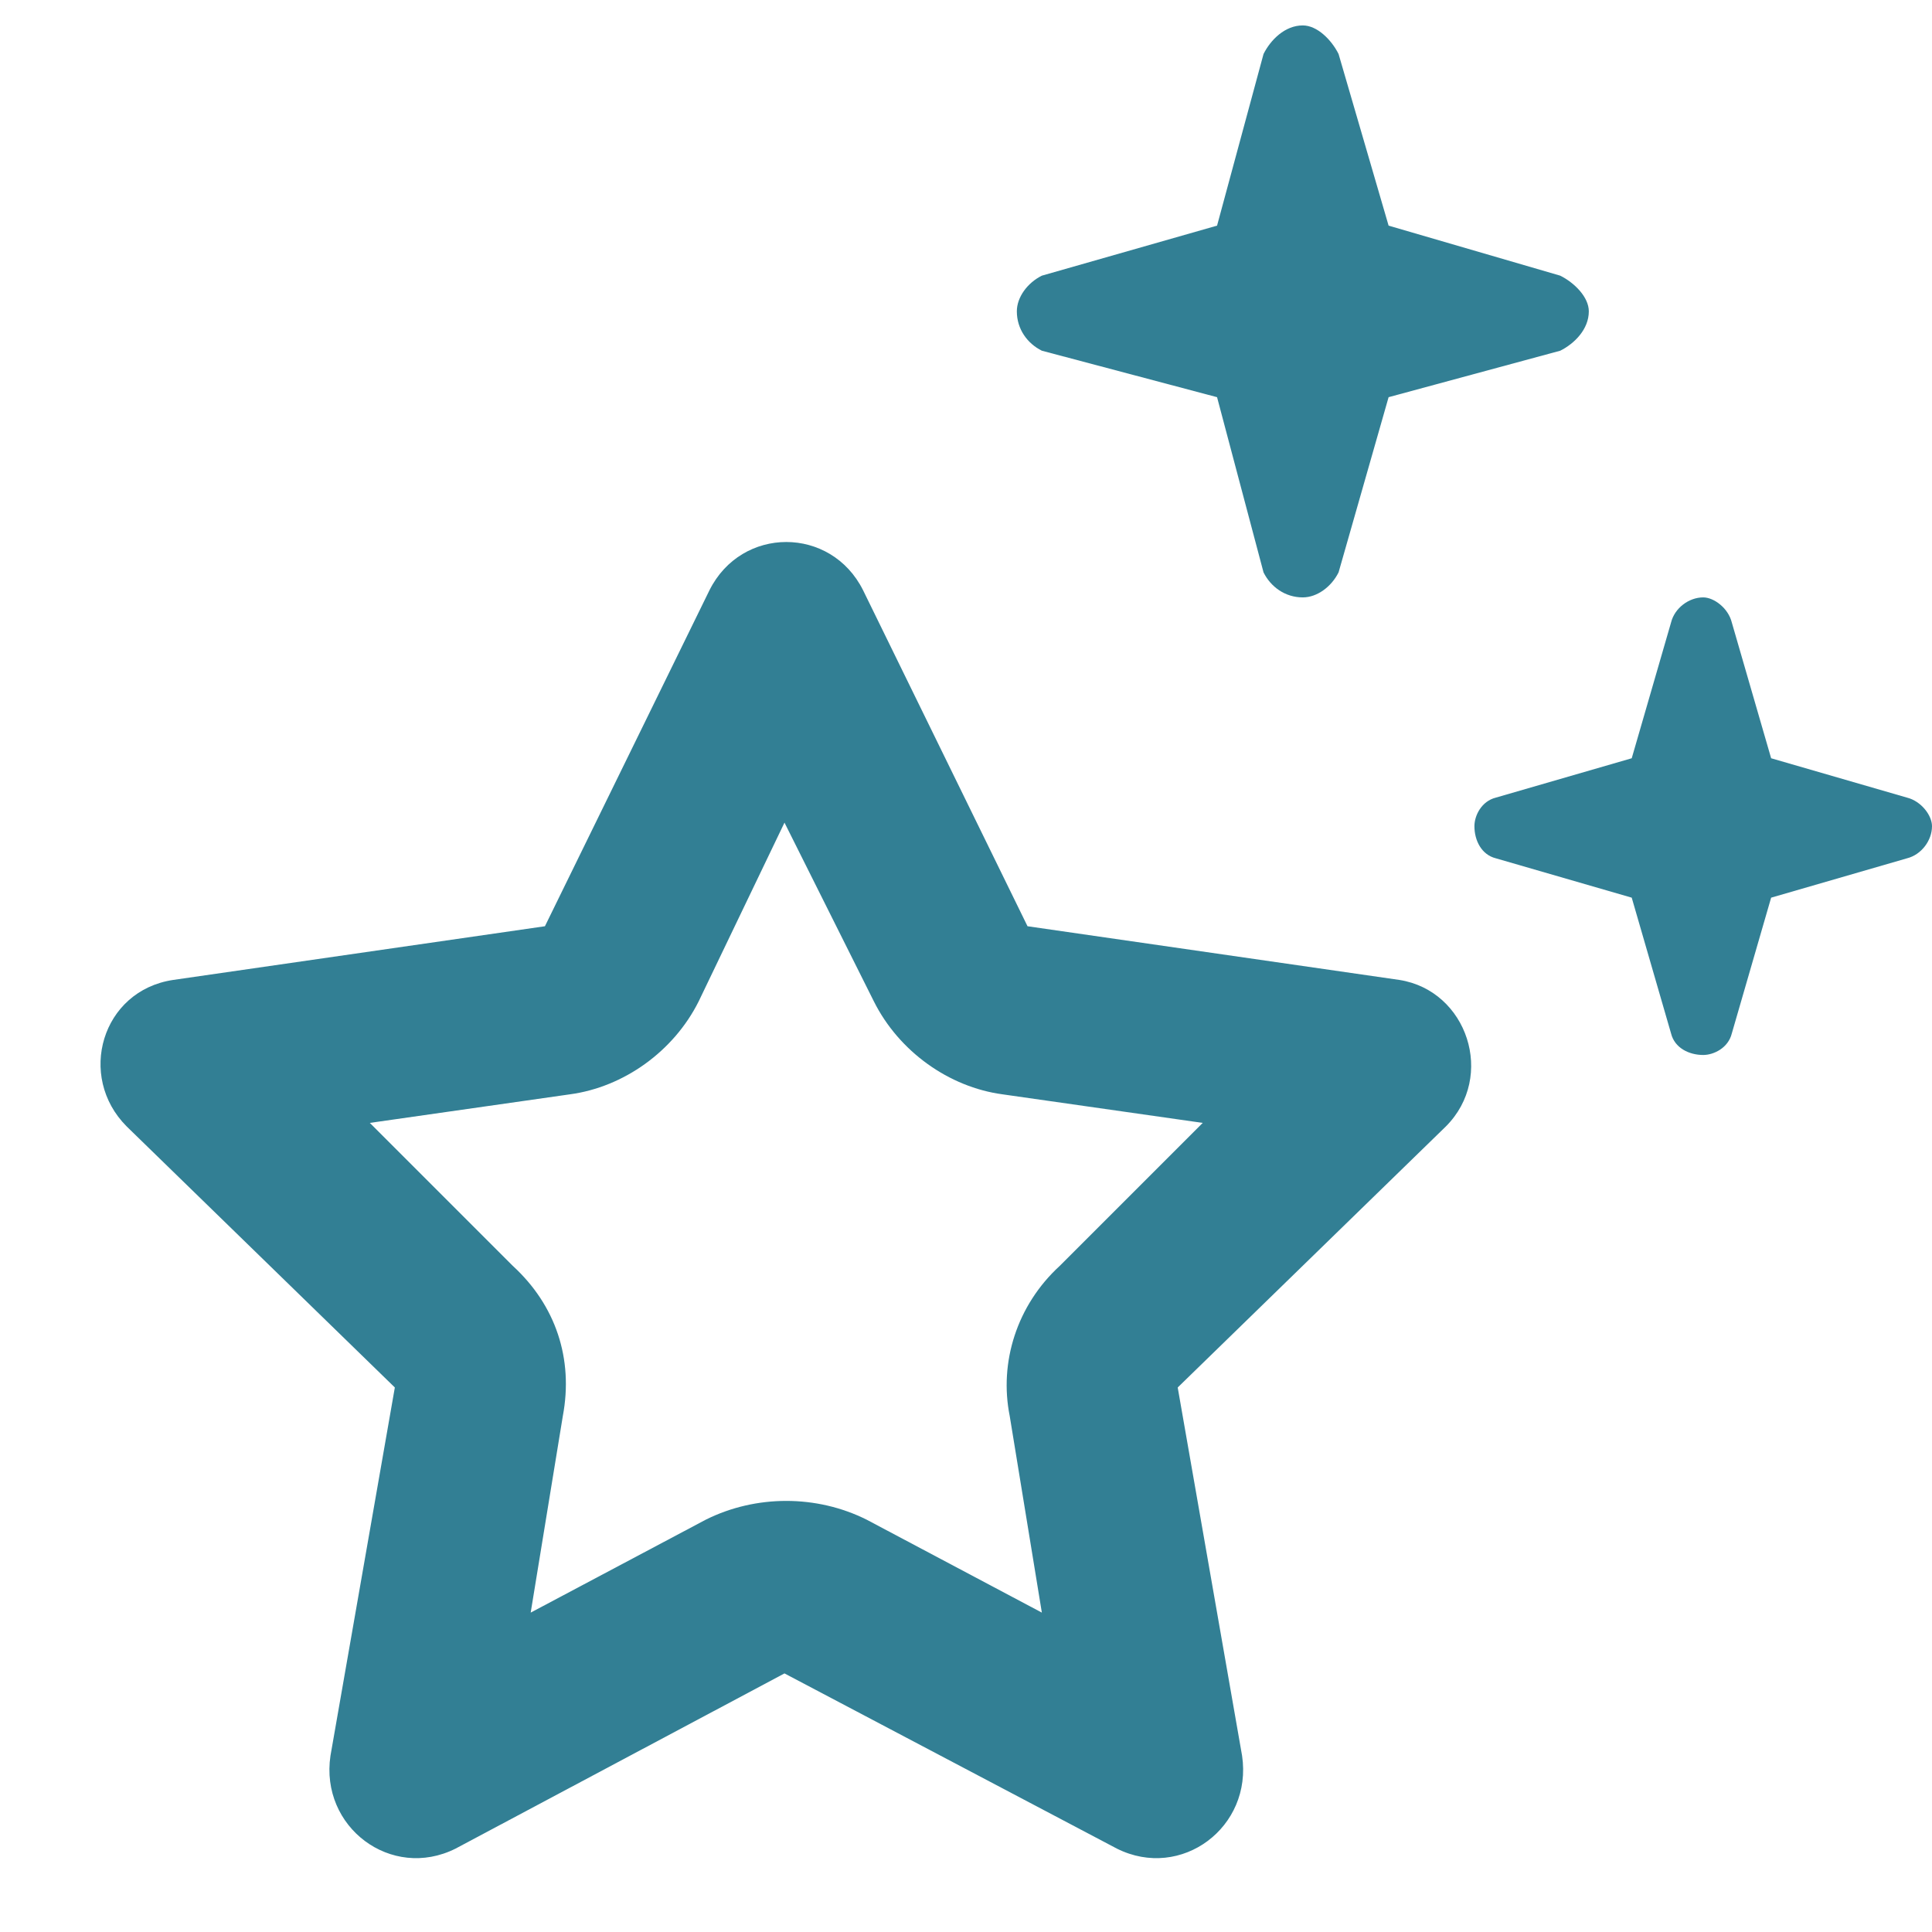 <svg width="19" height="19" viewBox="0 0 19 19" fill="none" xmlns="http://www.w3.org/2000/svg">
<path d="M12.426 5.629C12.496 5.77 12.637 5.875 12.812 5.875C12.953 5.875 13.094 5.77 13.164 5.629L13.656 3.906L15.344 3.449C15.484 3.379 15.625 3.238 15.625 3.062C15.625 2.922 15.484 2.781 15.344 2.711L13.656 2.219L13.164 0.531C13.094 0.391 12.953 0.25 12.812 0.25C12.637 0.25 12.496 0.391 12.426 0.531L11.969 2.219L10.246 2.711C10.105 2.781 10 2.922 10 3.062C10 3.238 10.105 3.379 10.246 3.449L11.969 3.906L12.426 5.629ZM5.043 12.449L3.637 11.043L5.605 10.762C6.133 10.691 6.625 10.34 6.871 9.848L7.715 8.09L8.594 9.848C8.84 10.34 9.332 10.691 9.859 10.762L11.828 11.043L10.422 12.449C10 12.836 9.824 13.398 9.93 13.926L10.246 15.859L8.523 14.945C8.031 14.699 7.434 14.699 6.941 14.945L5.219 15.859L5.535 13.926C5.641 13.363 5.465 12.836 5.043 12.449ZM6.977 5.805L5.359 9.109L1.703 9.637C1 9.742 0.754 10.586 1.246 11.078L3.883 13.645L3.25 17.266C3.145 17.969 3.848 18.496 4.48 18.18L7.715 16.457L10.984 18.18C11.617 18.496 12.32 17.969 12.215 17.266L11.582 13.645L14.219 11.078C14.711 10.586 14.43 9.742 13.762 9.637L10.105 9.109L8.488 5.805C8.172 5.172 7.293 5.172 6.977 5.805ZM16.047 8.828L16.434 10.164C16.469 10.305 16.609 10.375 16.75 10.375C16.855 10.375 16.996 10.305 17.031 10.164L17.418 8.828L18.754 8.441C18.895 8.406 19 8.266 19 8.125C19 8.02 18.895 7.879 18.754 7.844L17.418 7.457L17.031 6.121C16.996 5.98 16.855 5.875 16.75 5.875C16.609 5.875 16.469 5.98 16.434 6.121L16.047 7.457L14.711 7.844C14.57 7.879 14.5 8.02 14.5 8.125C14.5 8.266 14.57 8.406 14.711 8.441L16.047 8.828Z" fill="#327F94"/>
</svg>
